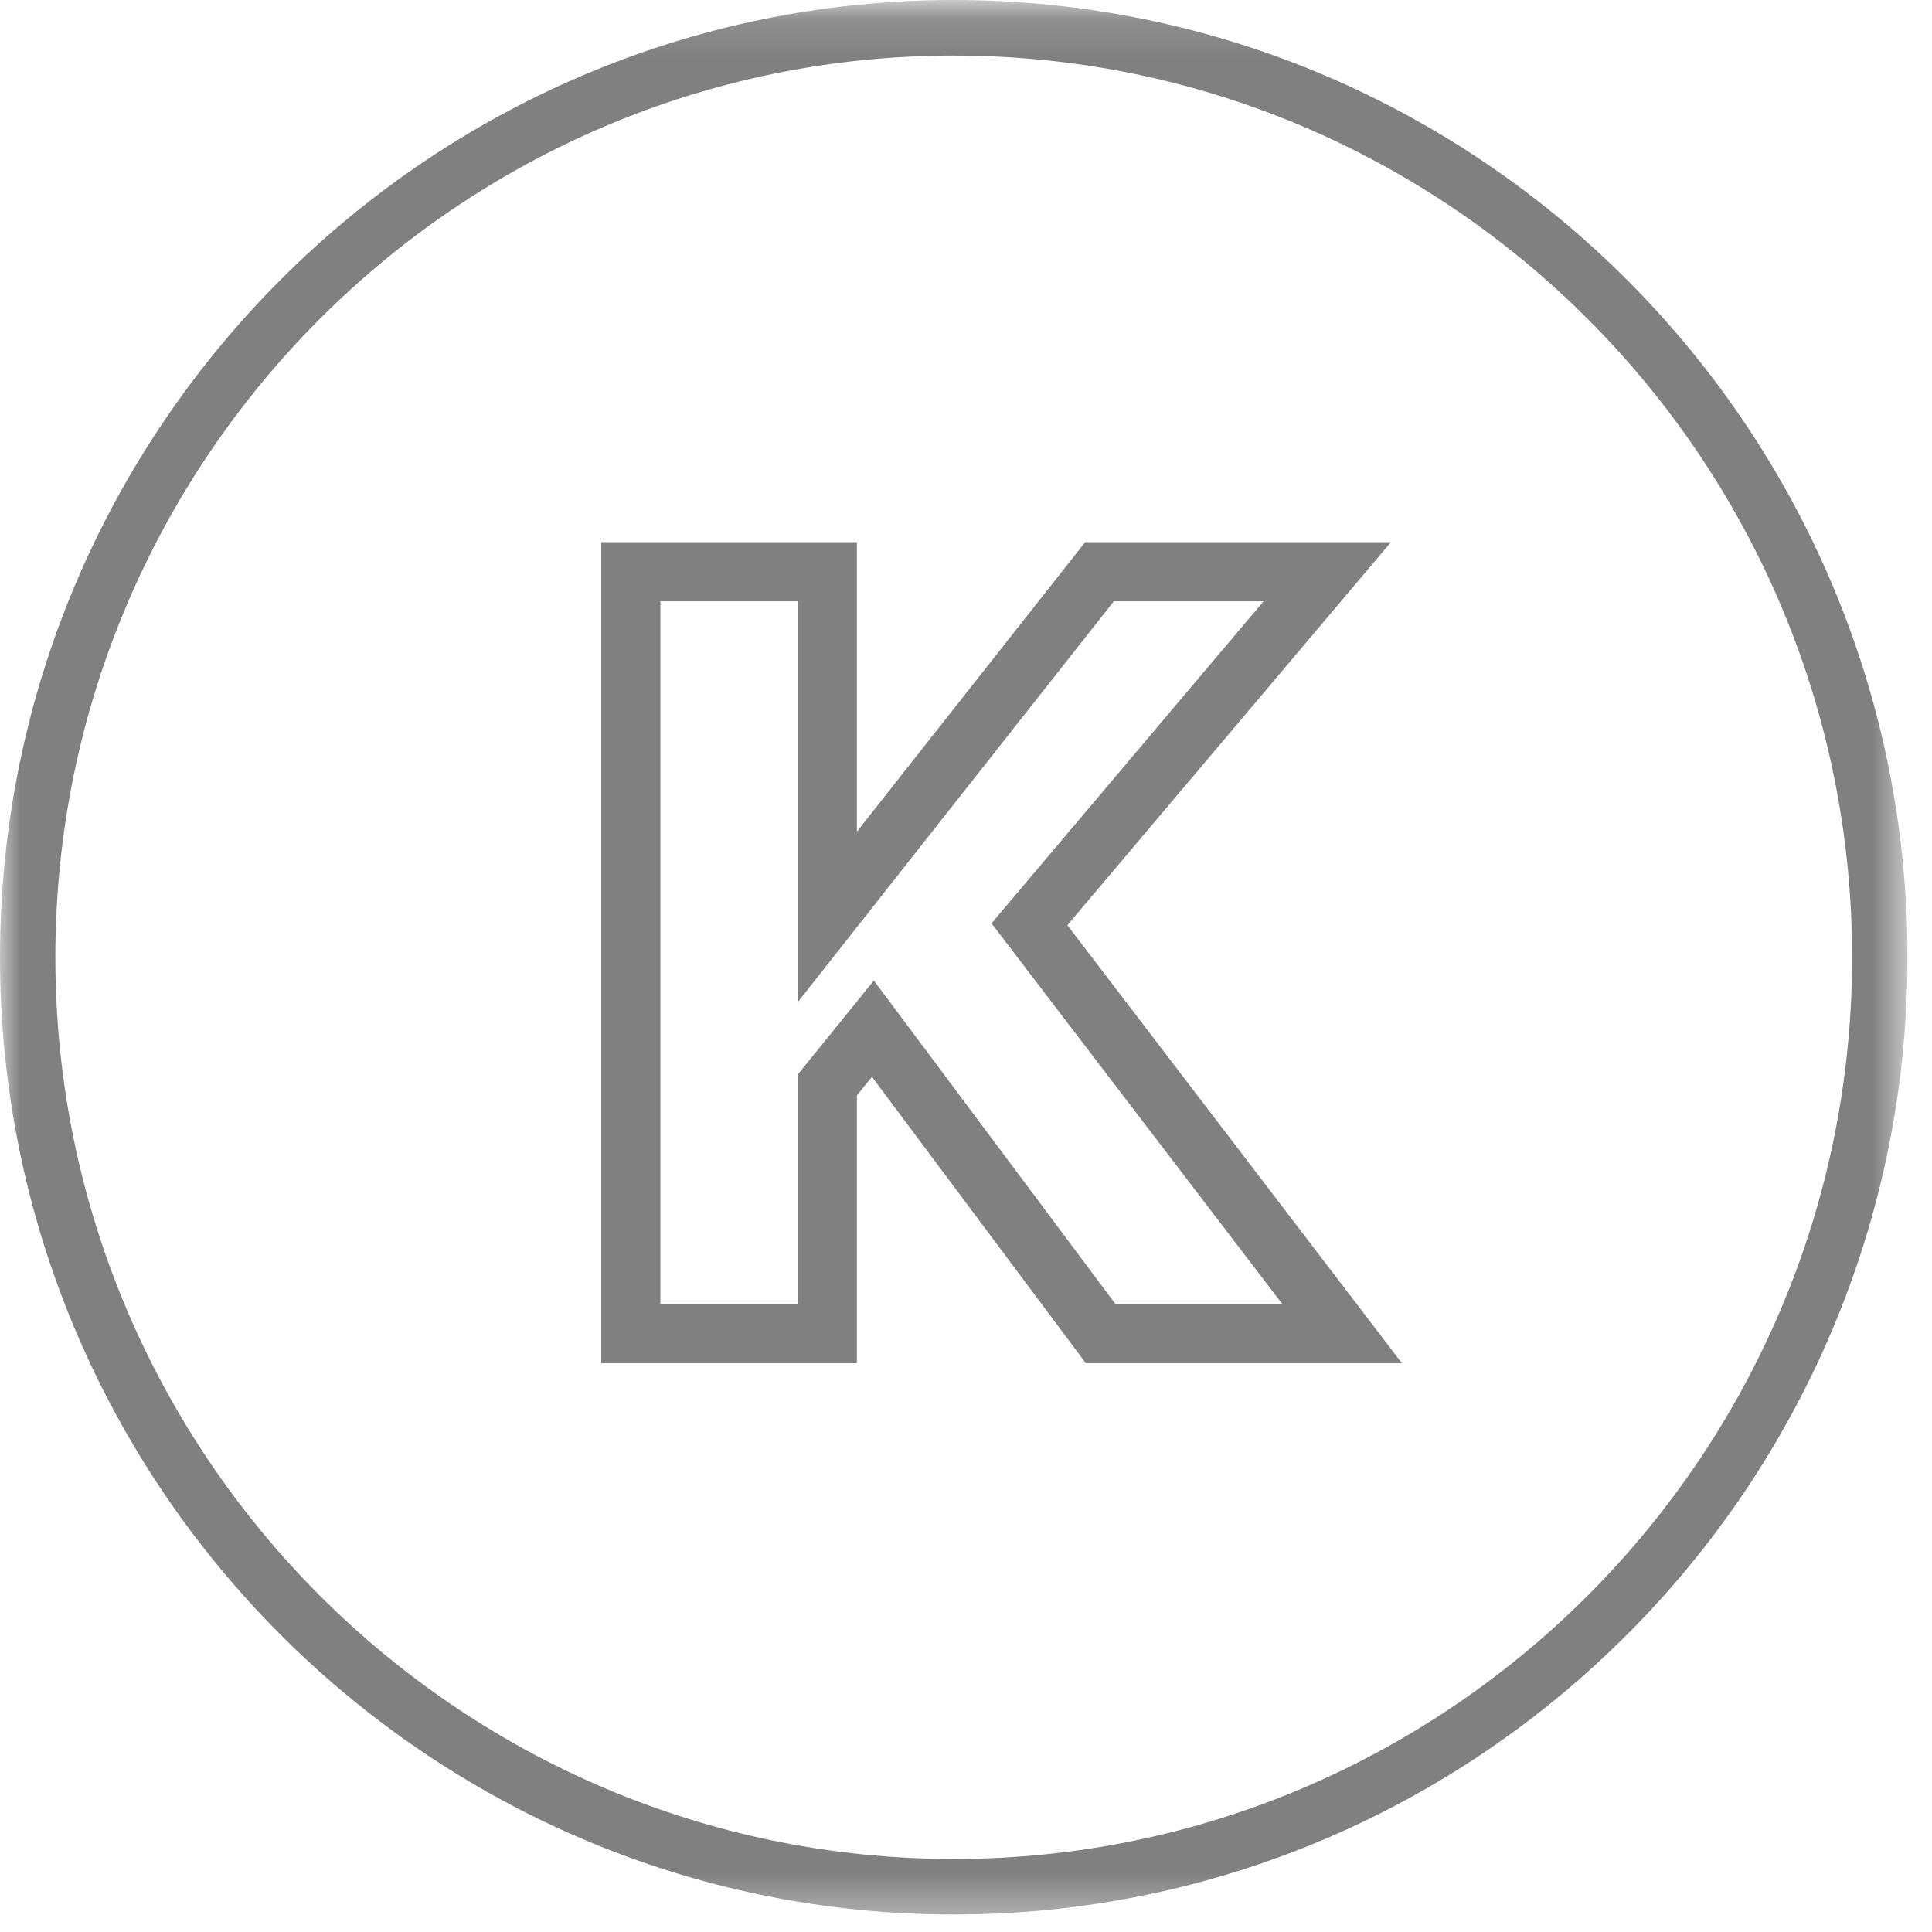 <?xml version="1.0" encoding="UTF-8"?>
<svg width="49px" height="49px" viewBox="0 0 49 49" version="1.1" xmlns="http://www.w3.org/2000/svg" xmlns:xlink="http://www.w3.org/1999/xlink">
    <!-- Generator: Sketch 61.2 (89653) - https://sketch.com -->
    <title>Sellos/Kosher@1x</title>
    <desc>Created with Sketch.</desc>
    <defs>
        <polygon id="path-1" points="0 0.11 48.378 0.11 48.378 48.666 0 48.666"></polygon>
    </defs>
    <g id="Design-system" stroke="none" stroke-width="1" fill="none" fill-rule="evenodd">
        <g id="4-Icons" transform="translate(-334, -724)">
            <g id="Sellos" transform="translate(94, 517)">
                <g id="Sellos/Kosher" transform="translate(240, 207)">
                    <g>
                        <mask id="mask-2" fill="white">
                            <use xlink:href="#path-1"></use>
                        </mask>
                        <g id="Clip-2"></g>
                        <path d="M24.189,8.52651283e-14 C37.527,8.52651283e-14 48.379,10.891 48.379,24.278 C48.379,37.665 37.527,48.556 24.189,48.556 C10.852,48.556 1.87867499e-11,37.665 1.87867499e-11,24.278 C1.87867499e-11,10.891 10.852,8.52651283e-14 24.189,8.52651283e-14 Z M24.189,1.409 C11.625,1.409 1.404,11.668 1.404,24.278 C1.404,36.888 11.625,47.148 24.189,47.148 C36.753,47.148 46.974,36.888 46.974,24.278 C46.974,11.668 36.753,1.409 24.189,1.409 Z M21.733,13.75 L21.733,21.092 L27.522,13.75 L35.278,13.75 L27.071,23.465 L35.556,34.574 L27.539,34.574 L22.115,27.311 L21.733,27.783 L21.733,34.574 L15.25,34.574 L15.25,13.75 L21.733,13.75 Z M20.233,15.25 L16.749,15.25 L16.749,33.073 L20.233,33.073 L20.233,27.252 L22.163,24.869 L28.29,33.073 L32.522,33.073 L25.147,23.418 L32.047,15.25 L28.249,15.25 L20.233,25.417 L20.233,15.25 Z" id="Combined-Shape" fill="#808080" fill-rule="nonzero" mask="url(#mask-2)"></path>
                    </g>
                </g>
            </g>
        </g>
    </g>
</svg>